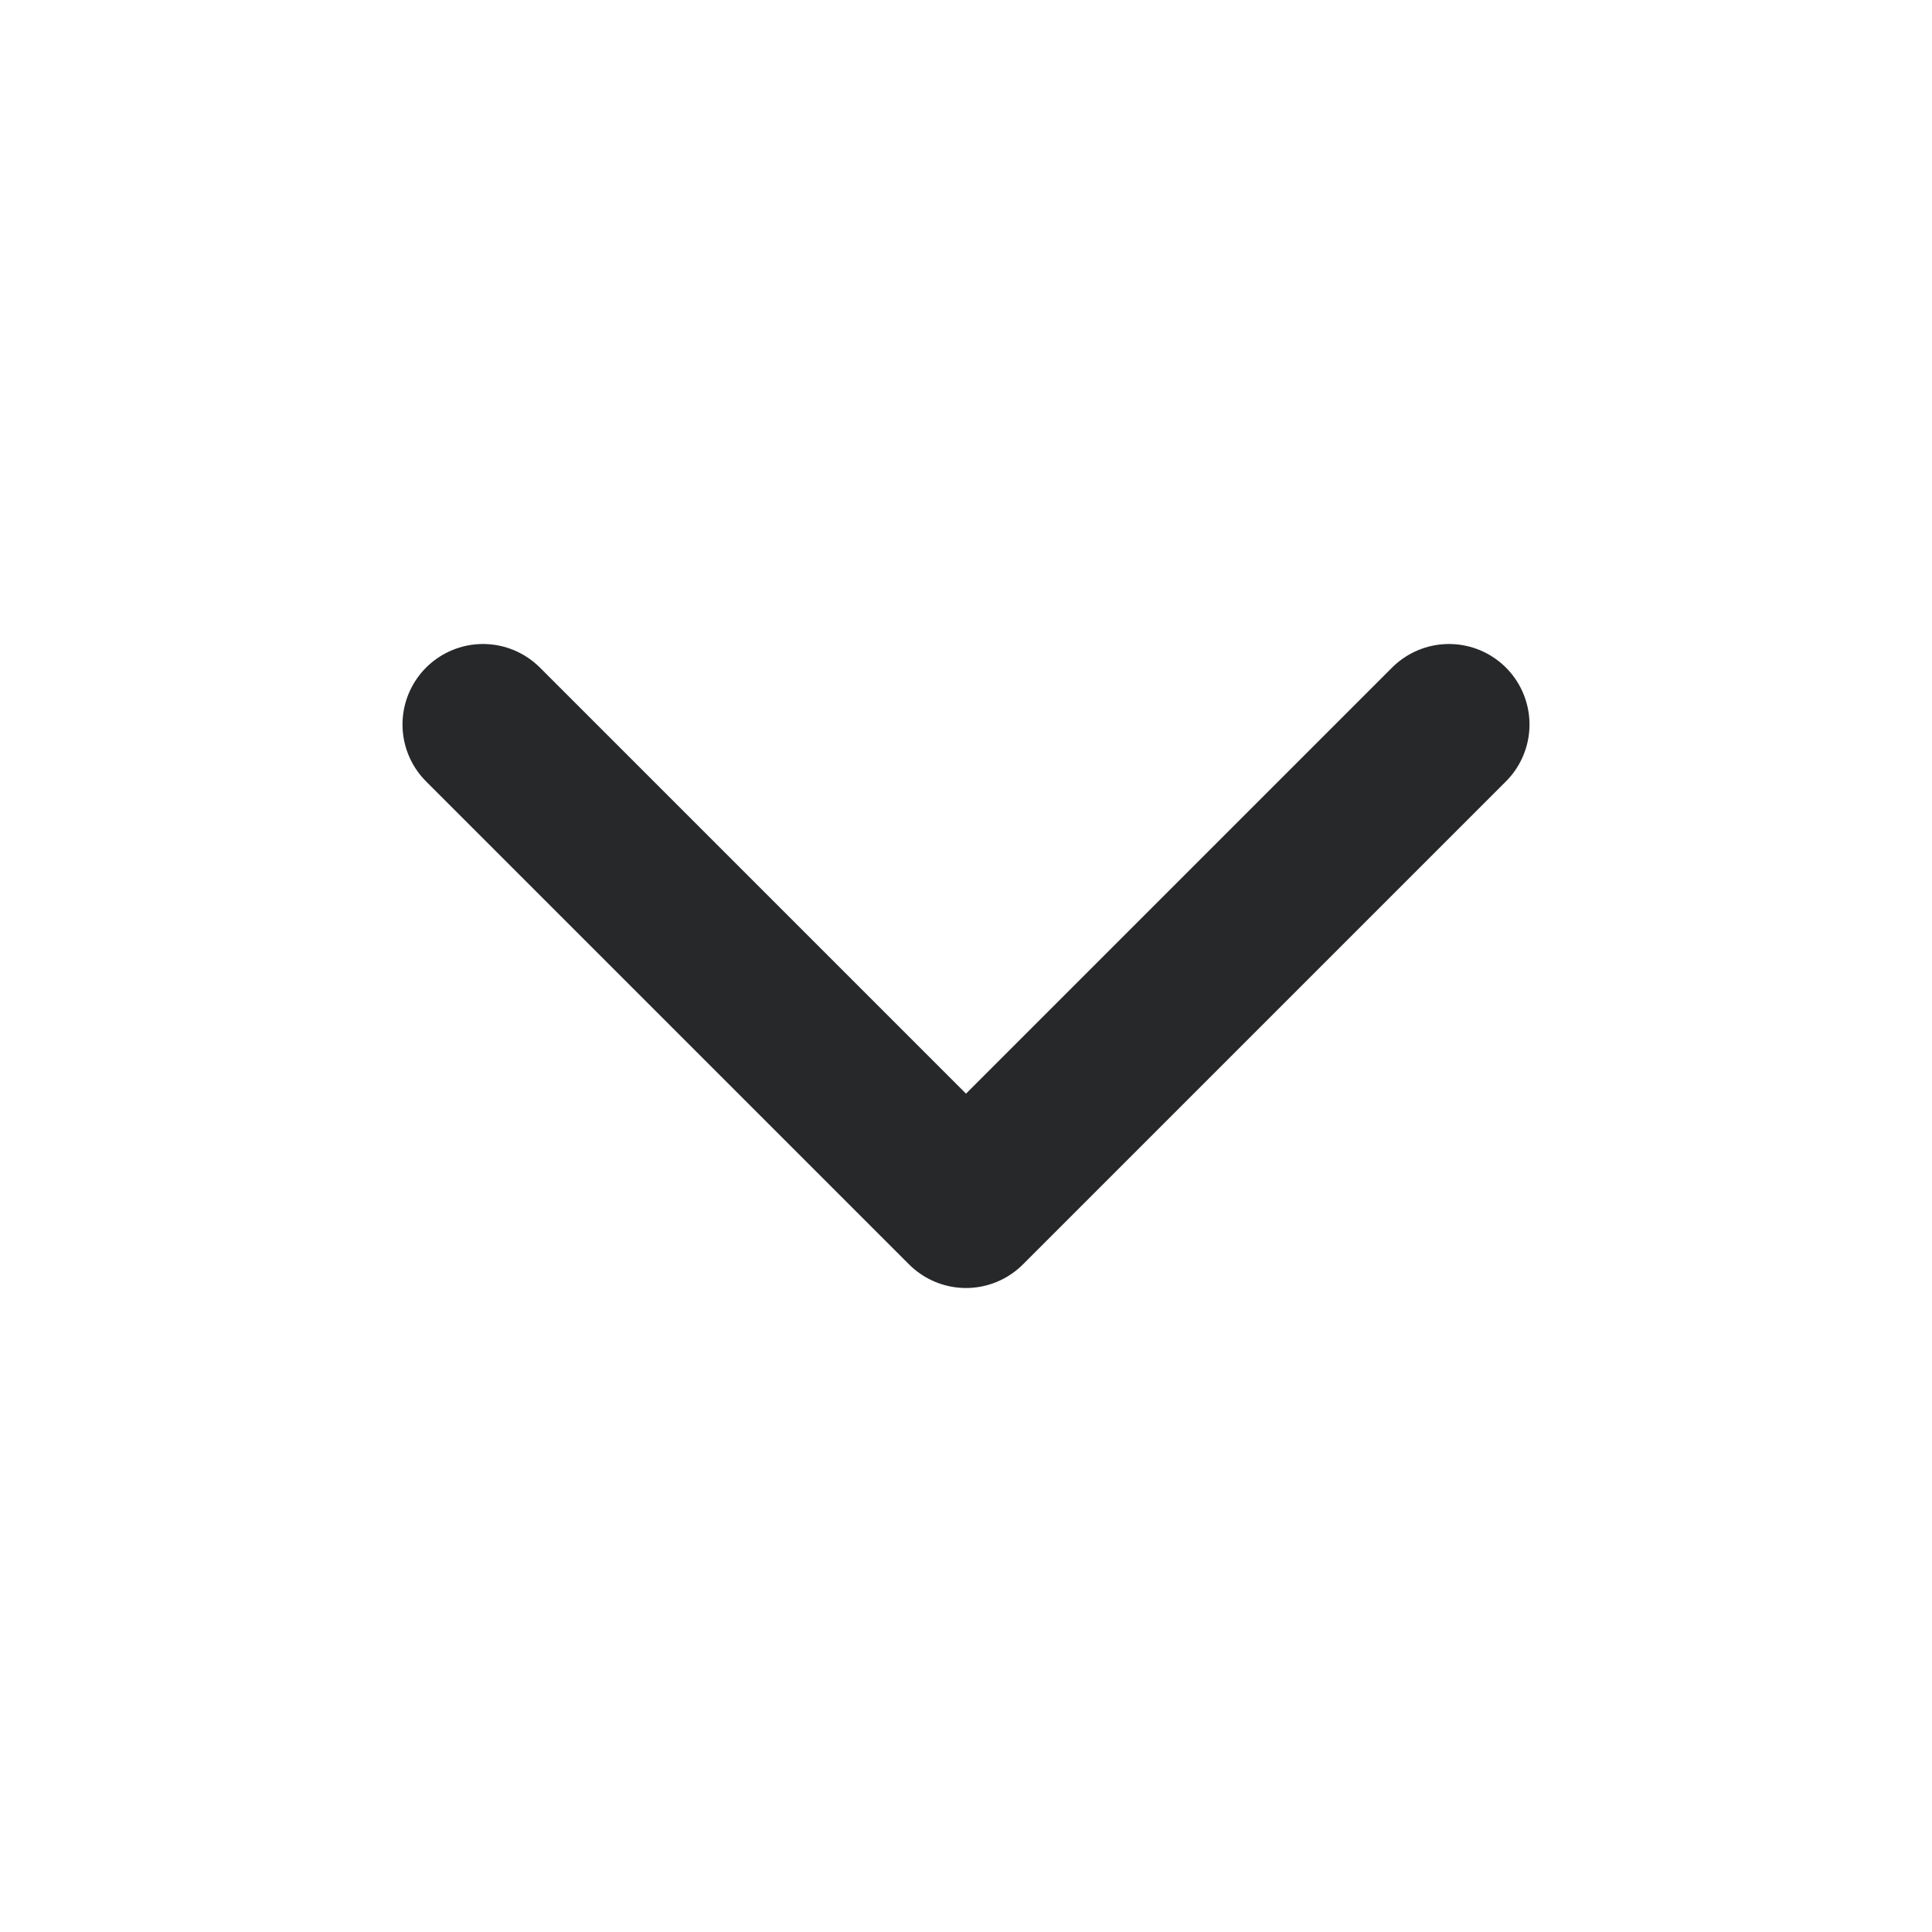 <svg width="24" height="24" viewBox="0 0 24 24" fill="none" xmlns="http://www.w3.org/2000/svg">
<path d="M6 9L12 15L18 9" stroke="#27282A" stroke-width="2" stroke-linecap="round" stroke-linejoin="round"/>
</svg>
